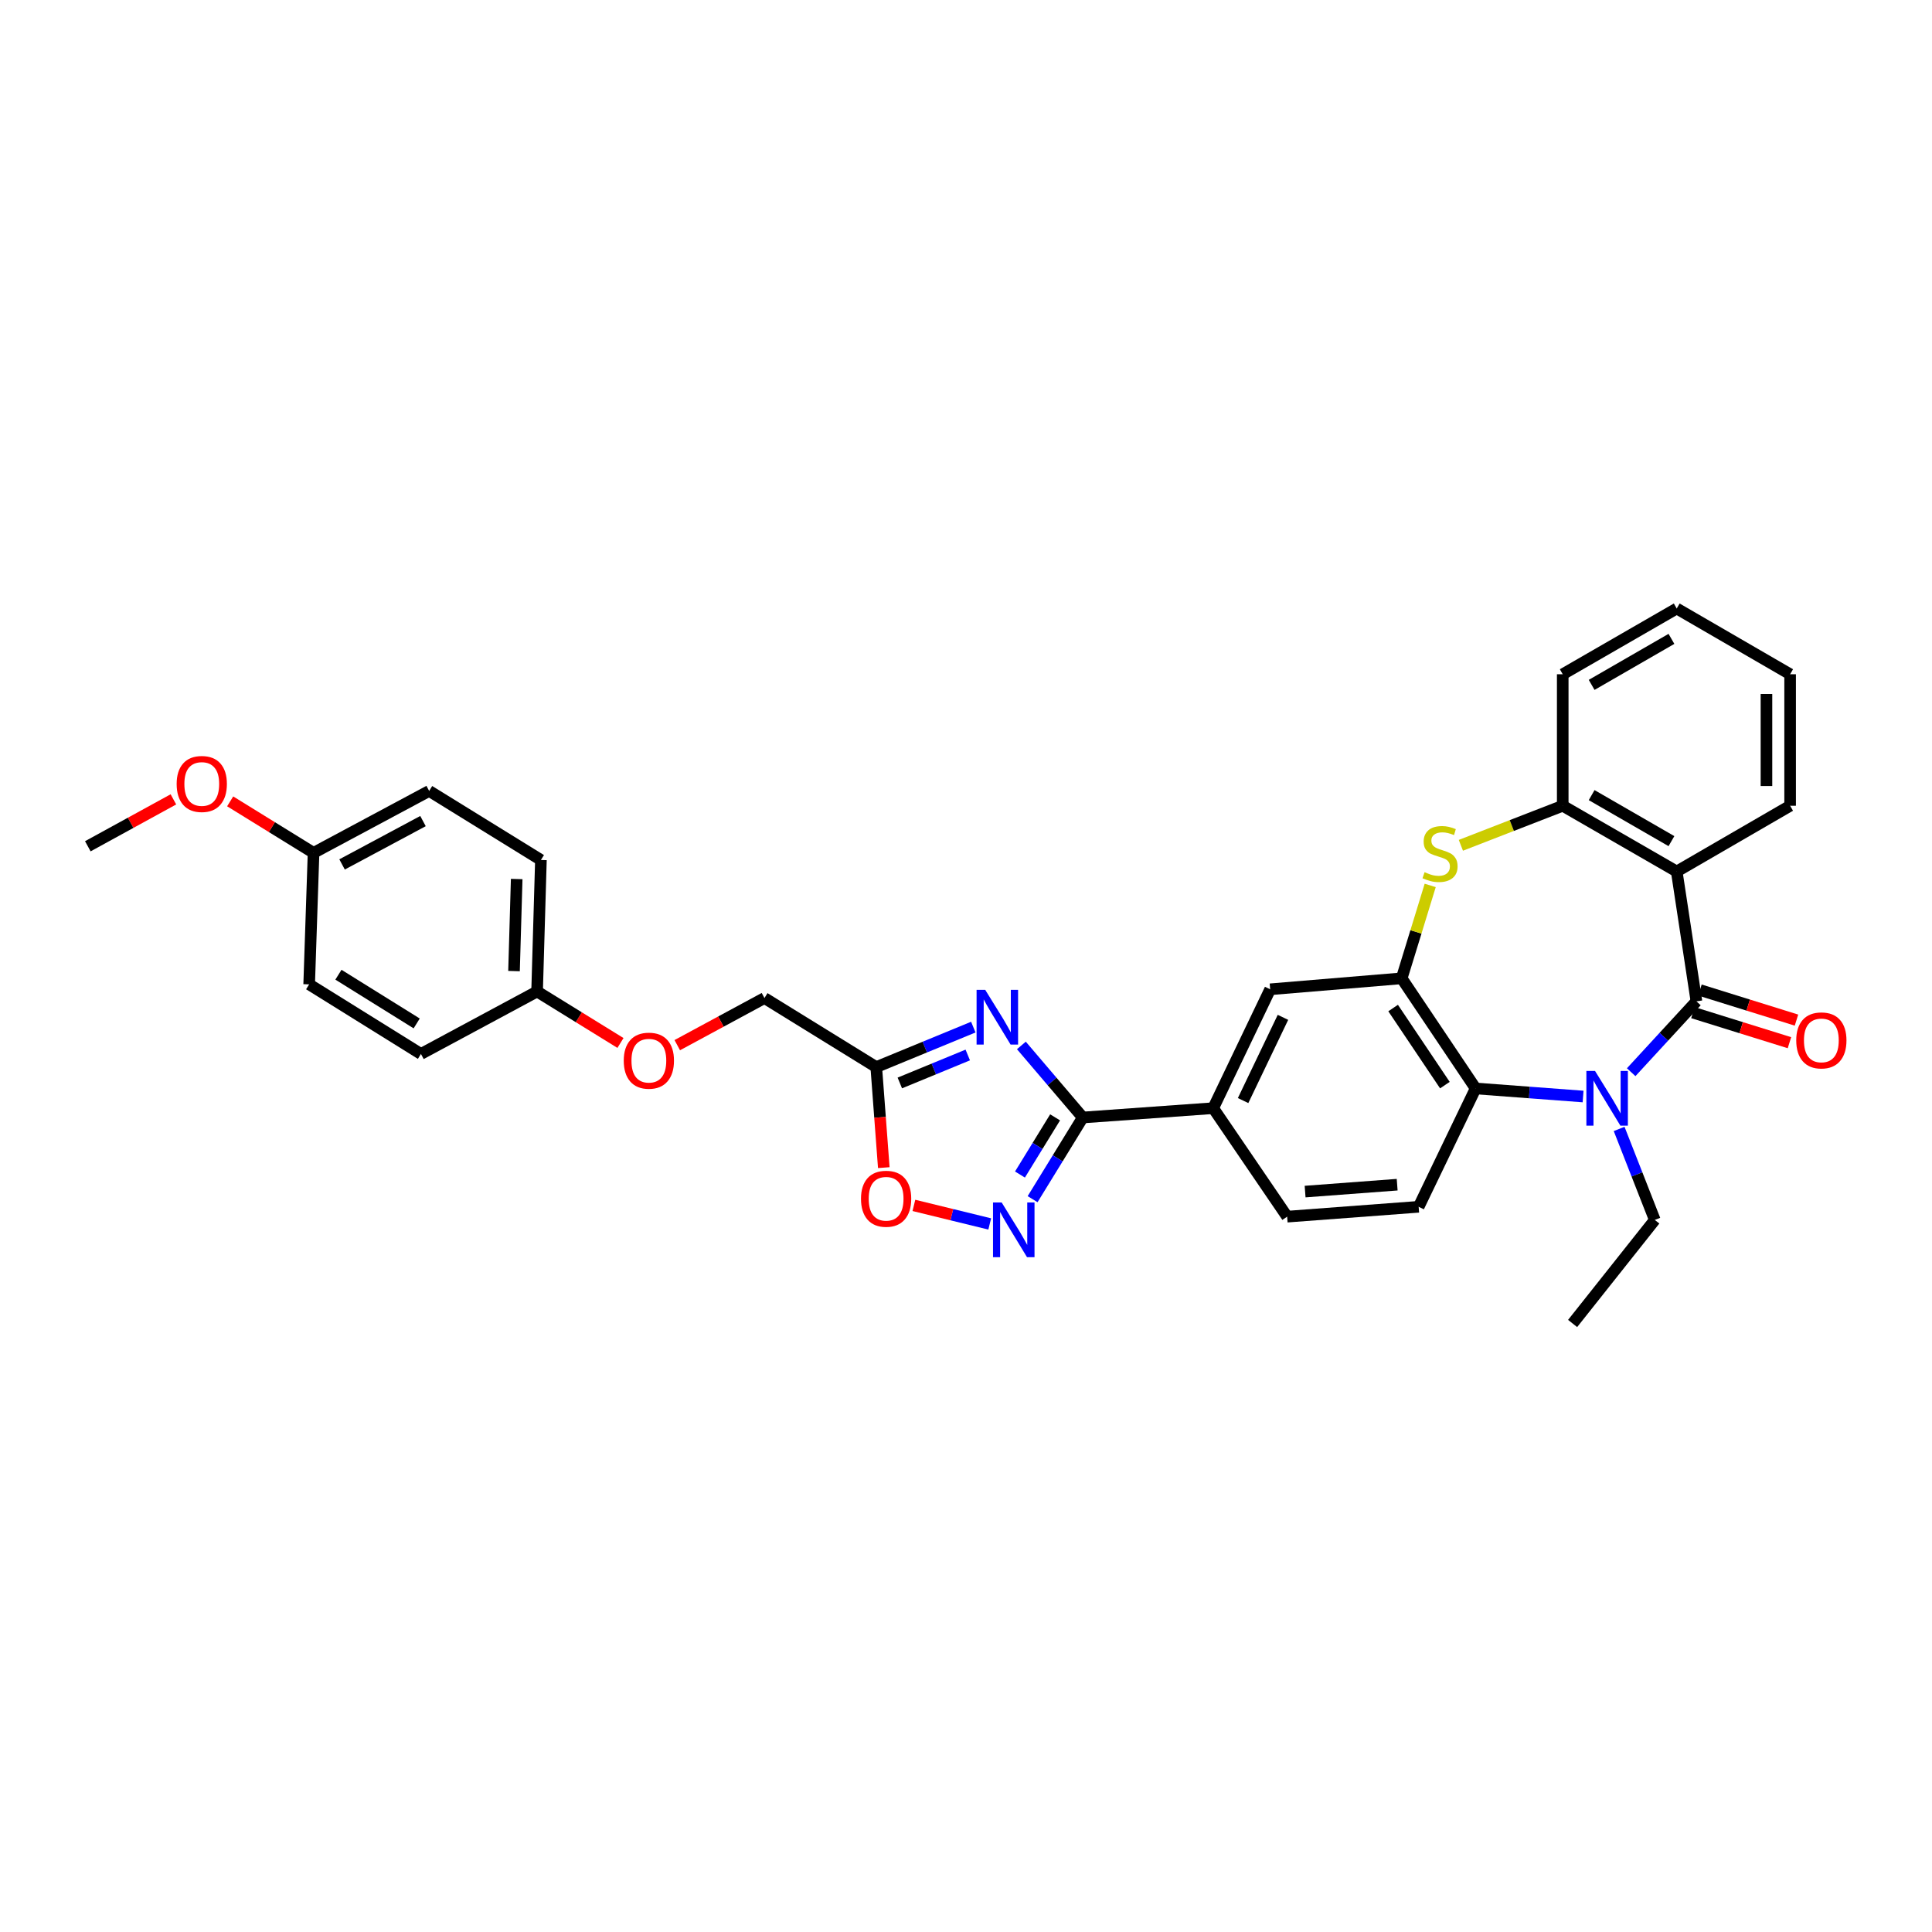 <?xml version='1.0' encoding='iso-8859-1'?>
<svg version='1.1' baseProfile='full'
              xmlns='http://www.w3.org/2000/svg'
                      xmlns:rdkit='http://www.rdkit.org/xml'
                      xmlns:xlink='http://www.w3.org/1999/xlink'
                  xml:space='preserve'
width='1000px' height='1000px' viewBox='0 0 1000 1000'>
<!-- END OF HEADER -->
<rect style='opacity:1.0;fill:#FFFFFF;stroke:none' width='1000' height='1000' x='0' y='0'> </rect>
<path class='bond-0' d='M 878.073,518.295 L 861.184,536.634' style='fill:none;fill-rule:evenodd;stroke:#000000;stroke-width:6px;stroke-linecap:butt;stroke-linejoin:miter;stroke-opacity:1' />
<path class='bond-0' d='M 861.184,536.634 L 844.295,554.972' style='fill:none;fill-rule:evenodd;stroke:#0000FF;stroke-width:6px;stroke-linecap:butt;stroke-linejoin:miter;stroke-opacity:1' />
<path class='bond-2' d='M 878.073,518.295 L 867.868,451.081' style='fill:none;fill-rule:evenodd;stroke:#000000;stroke-width:6px;stroke-linecap:butt;stroke-linejoin:miter;stroke-opacity:1' />
<path class='bond-14' d='M 876.253,524.142 L 901.234,531.92' style='fill:none;fill-rule:evenodd;stroke:#000000;stroke-width:6px;stroke-linecap:butt;stroke-linejoin:miter;stroke-opacity:1' />
<path class='bond-14' d='M 901.234,531.92 L 926.216,539.699' style='fill:none;fill-rule:evenodd;stroke:#FF0000;stroke-width:6px;stroke-linecap:butt;stroke-linejoin:miter;stroke-opacity:1' />
<path class='bond-14' d='M 879.894,512.449 L 904.875,520.227' style='fill:none;fill-rule:evenodd;stroke:#000000;stroke-width:6px;stroke-linecap:butt;stroke-linejoin:miter;stroke-opacity:1' />
<path class='bond-14' d='M 904.875,520.227 L 929.857,528.006' style='fill:none;fill-rule:evenodd;stroke:#FF0000;stroke-width:6px;stroke-linecap:butt;stroke-linejoin:miter;stroke-opacity:1' />
<path class='bond-7' d='M 819.402,567.553 L 791.59,565.468' style='fill:none;fill-rule:evenodd;stroke:#0000FF;stroke-width:6px;stroke-linecap:butt;stroke-linejoin:miter;stroke-opacity:1' />
<path class='bond-7' d='M 791.59,565.468 L 763.778,563.383' style='fill:none;fill-rule:evenodd;stroke:#000000;stroke-width:6px;stroke-linecap:butt;stroke-linejoin:miter;stroke-opacity:1' />
<path class='bond-18' d='M 838.061,584.336 L 847.29,607.885' style='fill:none;fill-rule:evenodd;stroke:#0000FF;stroke-width:6px;stroke-linecap:butt;stroke-linejoin:miter;stroke-opacity:1' />
<path class='bond-18' d='M 847.29,607.885 L 856.519,631.434' style='fill:none;fill-rule:evenodd;stroke:#000000;stroke-width:6px;stroke-linecap:butt;stroke-linejoin:miter;stroke-opacity:1' />
<path class='bond-1' d='M 528.662,541.116 L 544.555,559.765' style='fill:none;fill-rule:evenodd;stroke:#0000FF;stroke-width:6px;stroke-linecap:butt;stroke-linejoin:miter;stroke-opacity:1' />
<path class='bond-1' d='M 544.555,559.765 L 560.449,578.413' style='fill:none;fill-rule:evenodd;stroke:#000000;stroke-width:6px;stroke-linecap:butt;stroke-linejoin:miter;stroke-opacity:1' />
<path class='bond-8' d='M 503.783,531.634 L 478.666,541.978' style='fill:none;fill-rule:evenodd;stroke:#0000FF;stroke-width:6px;stroke-linecap:butt;stroke-linejoin:miter;stroke-opacity:1' />
<path class='bond-8' d='M 478.666,541.978 L 453.549,552.321' style='fill:none;fill-rule:evenodd;stroke:#000000;stroke-width:6px;stroke-linecap:butt;stroke-linejoin:miter;stroke-opacity:1' />
<path class='bond-8' d='M 500.911,546.062 L 483.329,553.302' style='fill:none;fill-rule:evenodd;stroke:#0000FF;stroke-width:6px;stroke-linecap:butt;stroke-linejoin:miter;stroke-opacity:1' />
<path class='bond-8' d='M 483.329,553.302 L 465.747,560.542' style='fill:none;fill-rule:evenodd;stroke:#000000;stroke-width:6px;stroke-linecap:butt;stroke-linejoin:miter;stroke-opacity:1' />
<path class='bond-9' d='M 867.868,451.081 L 808.866,417.056' style='fill:none;fill-rule:evenodd;stroke:#000000;stroke-width:6px;stroke-linecap:butt;stroke-linejoin:miter;stroke-opacity:1' />
<path class='bond-9' d='M 865.136,435.368 L 823.834,411.551' style='fill:none;fill-rule:evenodd;stroke:#000000;stroke-width:6px;stroke-linecap:butt;stroke-linejoin:miter;stroke-opacity:1' />
<path class='bond-20' d='M 867.868,451.081 L 926.564,417.056' style='fill:none;fill-rule:evenodd;stroke:#000000;stroke-width:6px;stroke-linecap:butt;stroke-linejoin:miter;stroke-opacity:1' />
<path class='bond-3' d='M 560.449,578.413 L 627.955,573.589' style='fill:none;fill-rule:evenodd;stroke:#000000;stroke-width:6px;stroke-linecap:butt;stroke-linejoin:miter;stroke-opacity:1' />
<path class='bond-6' d='M 560.449,578.413 L 547.46,599.552' style='fill:none;fill-rule:evenodd;stroke:#000000;stroke-width:6px;stroke-linecap:butt;stroke-linejoin:miter;stroke-opacity:1' />
<path class='bond-6' d='M 547.46,599.552 L 534.471,620.691' style='fill:none;fill-rule:evenodd;stroke:#0000FF;stroke-width:6px;stroke-linecap:butt;stroke-linejoin:miter;stroke-opacity:1' />
<path class='bond-6' d='M 546.118,578.343 L 537.025,593.141' style='fill:none;fill-rule:evenodd;stroke:#000000;stroke-width:6px;stroke-linecap:butt;stroke-linejoin:miter;stroke-opacity:1' />
<path class='bond-6' d='M 537.025,593.141 L 527.933,607.938' style='fill:none;fill-rule:evenodd;stroke:#0000FF;stroke-width:6px;stroke-linecap:butt;stroke-linejoin:miter;stroke-opacity:1' />
<path class='bond-4' d='M 725.507,506.382 L 763.778,563.383' style='fill:none;fill-rule:evenodd;stroke:#000000;stroke-width:6px;stroke-linecap:butt;stroke-linejoin:miter;stroke-opacity:1' />
<path class='bond-4' d='M 721.08,521.759 L 747.87,561.66' style='fill:none;fill-rule:evenodd;stroke:#000000;stroke-width:6px;stroke-linecap:butt;stroke-linejoin:miter;stroke-opacity:1' />
<path class='bond-12' d='M 725.507,506.382 L 657.436,512.056' style='fill:none;fill-rule:evenodd;stroke:#000000;stroke-width:6px;stroke-linecap:butt;stroke-linejoin:miter;stroke-opacity:1' />
<path class='bond-32' d='M 725.507,506.382 L 732.89,482.336' style='fill:none;fill-rule:evenodd;stroke:#000000;stroke-width:6px;stroke-linecap:butt;stroke-linejoin:miter;stroke-opacity:1' />
<path class='bond-32' d='M 732.89,482.336 L 740.272,458.29' style='fill:none;fill-rule:evenodd;stroke:#CCCC00;stroke-width:6px;stroke-linecap:butt;stroke-linejoin:miter;stroke-opacity:1' />
<path class='bond-5' d='M 756.143,437.532 L 782.505,427.294' style='fill:none;fill-rule:evenodd;stroke:#CCCC00;stroke-width:6px;stroke-linecap:butt;stroke-linejoin:miter;stroke-opacity:1' />
<path class='bond-5' d='M 782.505,427.294 L 808.866,417.056' style='fill:none;fill-rule:evenodd;stroke:#000000;stroke-width:6px;stroke-linecap:butt;stroke-linejoin:miter;stroke-opacity:1' />
<path class='bond-10' d='M 512.282,633.514 L 492.657,628.712' style='fill:none;fill-rule:evenodd;stroke:#0000FF;stroke-width:6px;stroke-linecap:butt;stroke-linejoin:miter;stroke-opacity:1' />
<path class='bond-10' d='M 492.657,628.712 L 473.032,623.91' style='fill:none;fill-rule:evenodd;stroke:#FF0000;stroke-width:6px;stroke-linecap:butt;stroke-linejoin:miter;stroke-opacity:1' />
<path class='bond-13' d='M 763.778,563.383 L 734.297,624.637' style='fill:none;fill-rule:evenodd;stroke:#000000;stroke-width:6px;stroke-linecap:butt;stroke-linejoin:miter;stroke-opacity:1' />
<path class='bond-16' d='M 453.549,552.321 L 395.683,516.587' style='fill:none;fill-rule:evenodd;stroke:#000000;stroke-width:6px;stroke-linecap:butt;stroke-linejoin:miter;stroke-opacity:1' />
<path class='bond-35' d='M 453.549,552.321 L 455.499,578.343' style='fill:none;fill-rule:evenodd;stroke:#000000;stroke-width:6px;stroke-linecap:butt;stroke-linejoin:miter;stroke-opacity:1' />
<path class='bond-35' d='M 455.499,578.343 L 457.45,604.365' style='fill:none;fill-rule:evenodd;stroke:#FF0000;stroke-width:6px;stroke-linecap:butt;stroke-linejoin:miter;stroke-opacity:1' />
<path class='bond-26' d='M 808.866,417.056 L 808.866,348.991' style='fill:none;fill-rule:evenodd;stroke:#000000;stroke-width:6px;stroke-linecap:butt;stroke-linejoin:miter;stroke-opacity:1' />
<path class='bond-11' d='M 627.955,573.589 L 666.226,629.74' style='fill:none;fill-rule:evenodd;stroke:#000000;stroke-width:6px;stroke-linecap:butt;stroke-linejoin:miter;stroke-opacity:1' />
<path class='bond-34' d='M 627.955,573.589 L 657.436,512.056' style='fill:none;fill-rule:evenodd;stroke:#000000;stroke-width:6px;stroke-linecap:butt;stroke-linejoin:miter;stroke-opacity:1' />
<path class='bond-34' d='M 643.422,569.651 L 664.058,526.578' style='fill:none;fill-rule:evenodd;stroke:#000000;stroke-width:6px;stroke-linecap:butt;stroke-linejoin:miter;stroke-opacity:1' />
<path class='bond-15' d='M 734.297,624.637 L 666.226,629.74' style='fill:none;fill-rule:evenodd;stroke:#000000;stroke-width:6px;stroke-linecap:butt;stroke-linejoin:miter;stroke-opacity:1' />
<path class='bond-15' d='M 723.171,613.19 L 675.521,616.762' style='fill:none;fill-rule:evenodd;stroke:#000000;stroke-width:6px;stroke-linecap:butt;stroke-linejoin:miter;stroke-opacity:1' />
<path class='bond-17' d='M 395.683,516.587 L 373.117,528.781' style='fill:none;fill-rule:evenodd;stroke:#000000;stroke-width:6px;stroke-linecap:butt;stroke-linejoin:miter;stroke-opacity:1' />
<path class='bond-17' d='M 373.117,528.781 L 350.551,540.975' style='fill:none;fill-rule:evenodd;stroke:#FF0000;stroke-width:6px;stroke-linecap:butt;stroke-linejoin:miter;stroke-opacity:1' />
<path class='bond-19' d='M 321.151,539.841 L 299.575,526.517' style='fill:none;fill-rule:evenodd;stroke:#FF0000;stroke-width:6px;stroke-linecap:butt;stroke-linejoin:miter;stroke-opacity:1' />
<path class='bond-19' d='M 299.575,526.517 L 277.999,513.192' style='fill:none;fill-rule:evenodd;stroke:#000000;stroke-width:6px;stroke-linecap:butt;stroke-linejoin:miter;stroke-opacity:1' />
<path class='bond-29' d='M 856.519,631.434 L 813.982,685.034' style='fill:none;fill-rule:evenodd;stroke:#000000;stroke-width:6px;stroke-linecap:butt;stroke-linejoin:miter;stroke-opacity:1' />
<path class='bond-22' d='M 277.999,513.192 L 217.881,545.524' style='fill:none;fill-rule:evenodd;stroke:#000000;stroke-width:6px;stroke-linecap:butt;stroke-linejoin:miter;stroke-opacity:1' />
<path class='bond-23' d='M 277.999,513.192 L 279.979,445.128' style='fill:none;fill-rule:evenodd;stroke:#000000;stroke-width:6px;stroke-linecap:butt;stroke-linejoin:miter;stroke-opacity:1' />
<path class='bond-23' d='M 266.054,502.627 L 267.44,454.982' style='fill:none;fill-rule:evenodd;stroke:#000000;stroke-width:6px;stroke-linecap:butt;stroke-linejoin:miter;stroke-opacity:1' />
<path class='bond-30' d='M 926.564,417.056 L 926.564,348.991' style='fill:none;fill-rule:evenodd;stroke:#000000;stroke-width:6px;stroke-linecap:butt;stroke-linejoin:miter;stroke-opacity:1' />
<path class='bond-30' d='M 914.317,406.846 L 914.317,359.201' style='fill:none;fill-rule:evenodd;stroke:#000000;stroke-width:6px;stroke-linecap:butt;stroke-linejoin:miter;stroke-opacity:1' />
<path class='bond-21' d='M 162.295,441.44 L 222.134,409.388' style='fill:none;fill-rule:evenodd;stroke:#000000;stroke-width:6px;stroke-linecap:butt;stroke-linejoin:miter;stroke-opacity:1' />
<path class='bond-21' d='M 177.053,447.428 L 218.94,424.991' style='fill:none;fill-rule:evenodd;stroke:#000000;stroke-width:6px;stroke-linecap:butt;stroke-linejoin:miter;stroke-opacity:1' />
<path class='bond-27' d='M 162.295,441.44 L 140.716,428.111' style='fill:none;fill-rule:evenodd;stroke:#000000;stroke-width:6px;stroke-linecap:butt;stroke-linejoin:miter;stroke-opacity:1' />
<path class='bond-27' d='M 140.716,428.111 L 119.136,414.781' style='fill:none;fill-rule:evenodd;stroke:#FF0000;stroke-width:6px;stroke-linecap:butt;stroke-linejoin:miter;stroke-opacity:1' />
<path class='bond-36' d='M 162.295,441.44 L 160.022,509.505' style='fill:none;fill-rule:evenodd;stroke:#000000;stroke-width:6px;stroke-linecap:butt;stroke-linejoin:miter;stroke-opacity:1' />
<path class='bond-24' d='M 217.881,545.524 L 160.022,509.505' style='fill:none;fill-rule:evenodd;stroke:#000000;stroke-width:6px;stroke-linecap:butt;stroke-linejoin:miter;stroke-opacity:1' />
<path class='bond-24' d='M 215.675,529.724 L 175.173,504.511' style='fill:none;fill-rule:evenodd;stroke:#000000;stroke-width:6px;stroke-linecap:butt;stroke-linejoin:miter;stroke-opacity:1' />
<path class='bond-25' d='M 279.979,445.128 L 222.134,409.388' style='fill:none;fill-rule:evenodd;stroke:#000000;stroke-width:6px;stroke-linecap:butt;stroke-linejoin:miter;stroke-opacity:1' />
<path class='bond-33' d='M 808.866,348.991 L 867.868,314.966' style='fill:none;fill-rule:evenodd;stroke:#000000;stroke-width:6px;stroke-linecap:butt;stroke-linejoin:miter;stroke-opacity:1' />
<path class='bond-33' d='M 823.834,354.497 L 865.136,330.679' style='fill:none;fill-rule:evenodd;stroke:#000000;stroke-width:6px;stroke-linecap:butt;stroke-linejoin:miter;stroke-opacity:1' />
<path class='bond-28' d='M 89.754,413.748 L 67.605,425.89' style='fill:none;fill-rule:evenodd;stroke:#FF0000;stroke-width:6px;stroke-linecap:butt;stroke-linejoin:miter;stroke-opacity:1' />
<path class='bond-28' d='M 67.605,425.89 L 45.455,438.032' style='fill:none;fill-rule:evenodd;stroke:#000000;stroke-width:6px;stroke-linecap:butt;stroke-linejoin:miter;stroke-opacity:1' />
<path class='bond-31' d='M 926.564,348.991 L 867.868,314.966' style='fill:none;fill-rule:evenodd;stroke:#000000;stroke-width:6px;stroke-linecap:butt;stroke-linejoin:miter;stroke-opacity:1' />
<path  class='atom-1' d='M 825.589 554.326
L 834.869 569.326
Q 835.789 570.806, 837.269 573.486
Q 838.749 576.166, 838.829 576.326
L 838.829 554.326
L 842.589 554.326
L 842.589 582.646
L 838.709 582.646
L 828.749 566.246
Q 827.589 564.326, 826.349 562.126
Q 825.149 559.926, 824.789 559.246
L 824.789 582.646
L 821.109 582.646
L 821.109 554.326
L 825.589 554.326
' fill='#0000FF'/>
<path  class='atom-2' d='M 509.958 512.354
L 519.238 527.354
Q 520.158 528.834, 521.638 531.514
Q 523.118 534.194, 523.198 534.354
L 523.198 512.354
L 526.958 512.354
L 526.958 540.674
L 523.078 540.674
L 513.118 524.274
Q 511.958 522.354, 510.718 520.154
Q 509.518 517.954, 509.158 517.274
L 509.158 540.674
L 505.478 540.674
L 505.478 512.354
L 509.958 512.354
' fill='#0000FF'/>
<path  class='atom-6' d='M 737.36 451.439
Q 737.68 451.559, 739 452.119
Q 740.32 452.679, 741.76 453.039
Q 743.24 453.359, 744.68 453.359
Q 747.36 453.359, 748.92 452.079
Q 750.48 450.759, 750.48 448.479
Q 750.48 446.919, 749.68 445.959
Q 748.92 444.999, 747.72 444.479
Q 746.52 443.959, 744.52 443.359
Q 742 442.599, 740.48 441.879
Q 739 441.159, 737.92 439.639
Q 736.88 438.119, 736.88 435.559
Q 736.88 431.999, 739.28 429.799
Q 741.72 427.599, 746.52 427.599
Q 749.8 427.599, 753.52 429.159
L 752.6 432.239
Q 749.2 430.839, 746.64 430.839
Q 743.88 430.839, 742.36 431.999
Q 740.84 433.119, 740.88 435.079
Q 740.88 436.599, 741.64 437.519
Q 742.44 438.439, 743.56 438.959
Q 744.72 439.479, 746.64 440.079
Q 749.2 440.879, 750.72 441.679
Q 752.24 442.479, 753.32 444.119
Q 754.44 445.719, 754.44 448.479
Q 754.44 452.399, 751.8 454.519
Q 749.2 456.599, 744.84 456.599
Q 742.32 456.599, 740.4 456.039
Q 738.52 455.519, 736.28 454.599
L 737.36 451.439
' fill='#CCCC00'/>
<path  class='atom-7' d='M 518.462 622.397
L 527.742 637.397
Q 528.662 638.877, 530.142 641.557
Q 531.622 644.237, 531.702 644.397
L 531.702 622.397
L 535.462 622.397
L 535.462 650.717
L 531.582 650.717
L 521.622 634.317
Q 520.462 632.397, 519.222 630.197
Q 518.022 627.997, 517.662 627.317
L 517.662 650.717
L 513.982 650.717
L 513.982 622.397
L 518.462 622.397
' fill='#0000FF'/>
<path  class='atom-11' d='M 445.651 620.472
Q 445.651 613.672, 449.011 609.872
Q 452.371 606.072, 458.651 606.072
Q 464.931 606.072, 468.291 609.872
Q 471.651 613.672, 471.651 620.472
Q 471.651 627.352, 468.251 631.272
Q 464.851 635.152, 458.651 635.152
Q 452.411 635.152, 449.011 631.272
Q 445.651 627.392, 445.651 620.472
M 458.651 631.952
Q 462.971 631.952, 465.291 629.072
Q 467.651 626.152, 467.651 620.472
Q 467.651 614.912, 465.291 612.112
Q 462.971 609.272, 458.651 609.272
Q 454.331 609.272, 451.971 612.072
Q 449.651 614.872, 449.651 620.472
Q 449.651 626.192, 451.971 629.072
Q 454.331 631.952, 458.651 631.952
' fill='#FF0000'/>
<path  class='atom-15' d='M 929.729 538.507
Q 929.729 531.707, 933.089 527.907
Q 936.449 524.107, 942.729 524.107
Q 949.009 524.107, 952.369 527.907
Q 955.729 531.707, 955.729 538.507
Q 955.729 545.387, 952.329 549.307
Q 948.929 553.187, 942.729 553.187
Q 936.489 553.187, 933.089 549.307
Q 929.729 545.427, 929.729 538.507
M 942.729 549.987
Q 947.049 549.987, 949.369 547.107
Q 951.729 544.187, 951.729 538.507
Q 951.729 532.947, 949.369 530.147
Q 947.049 527.307, 942.729 527.307
Q 938.409 527.307, 936.049 530.107
Q 933.729 532.907, 933.729 538.507
Q 933.729 544.227, 936.049 547.107
Q 938.409 549.987, 942.729 549.987
' fill='#FF0000'/>
<path  class='atom-18' d='M 322.851 548.999
Q 322.851 542.199, 326.211 538.399
Q 329.571 534.599, 335.851 534.599
Q 342.131 534.599, 345.491 538.399
Q 348.851 542.199, 348.851 548.999
Q 348.851 555.879, 345.451 559.799
Q 342.051 563.679, 335.851 563.679
Q 329.611 563.679, 326.211 559.799
Q 322.851 555.919, 322.851 548.999
M 335.851 560.479
Q 340.171 560.479, 342.491 557.599
Q 344.851 554.679, 344.851 548.999
Q 344.851 543.439, 342.491 540.639
Q 340.171 537.799, 335.851 537.799
Q 331.531 537.799, 329.171 540.599
Q 326.851 543.399, 326.851 548.999
Q 326.851 554.719, 329.171 557.599
Q 331.531 560.479, 335.851 560.479
' fill='#FF0000'/>
<path  class='atom-28' d='M 91.436 405.78
Q 91.436 398.98, 94.796 395.18
Q 98.156 391.38, 104.436 391.38
Q 110.716 391.38, 114.076 395.18
Q 117.436 398.98, 117.436 405.78
Q 117.436 412.66, 114.036 416.58
Q 110.636 420.46, 104.436 420.46
Q 98.196 420.46, 94.796 416.58
Q 91.436 412.7, 91.436 405.78
M 104.436 417.26
Q 108.756 417.26, 111.076 414.38
Q 113.436 411.46, 113.436 405.78
Q 113.436 400.22, 111.076 397.42
Q 108.756 394.58, 104.436 394.58
Q 100.116 394.58, 97.756 397.38
Q 95.436 400.18, 95.436 405.78
Q 95.436 411.5, 97.756 414.38
Q 100.116 417.26, 104.436 417.26
' fill='#FF0000'/>
</svg>
